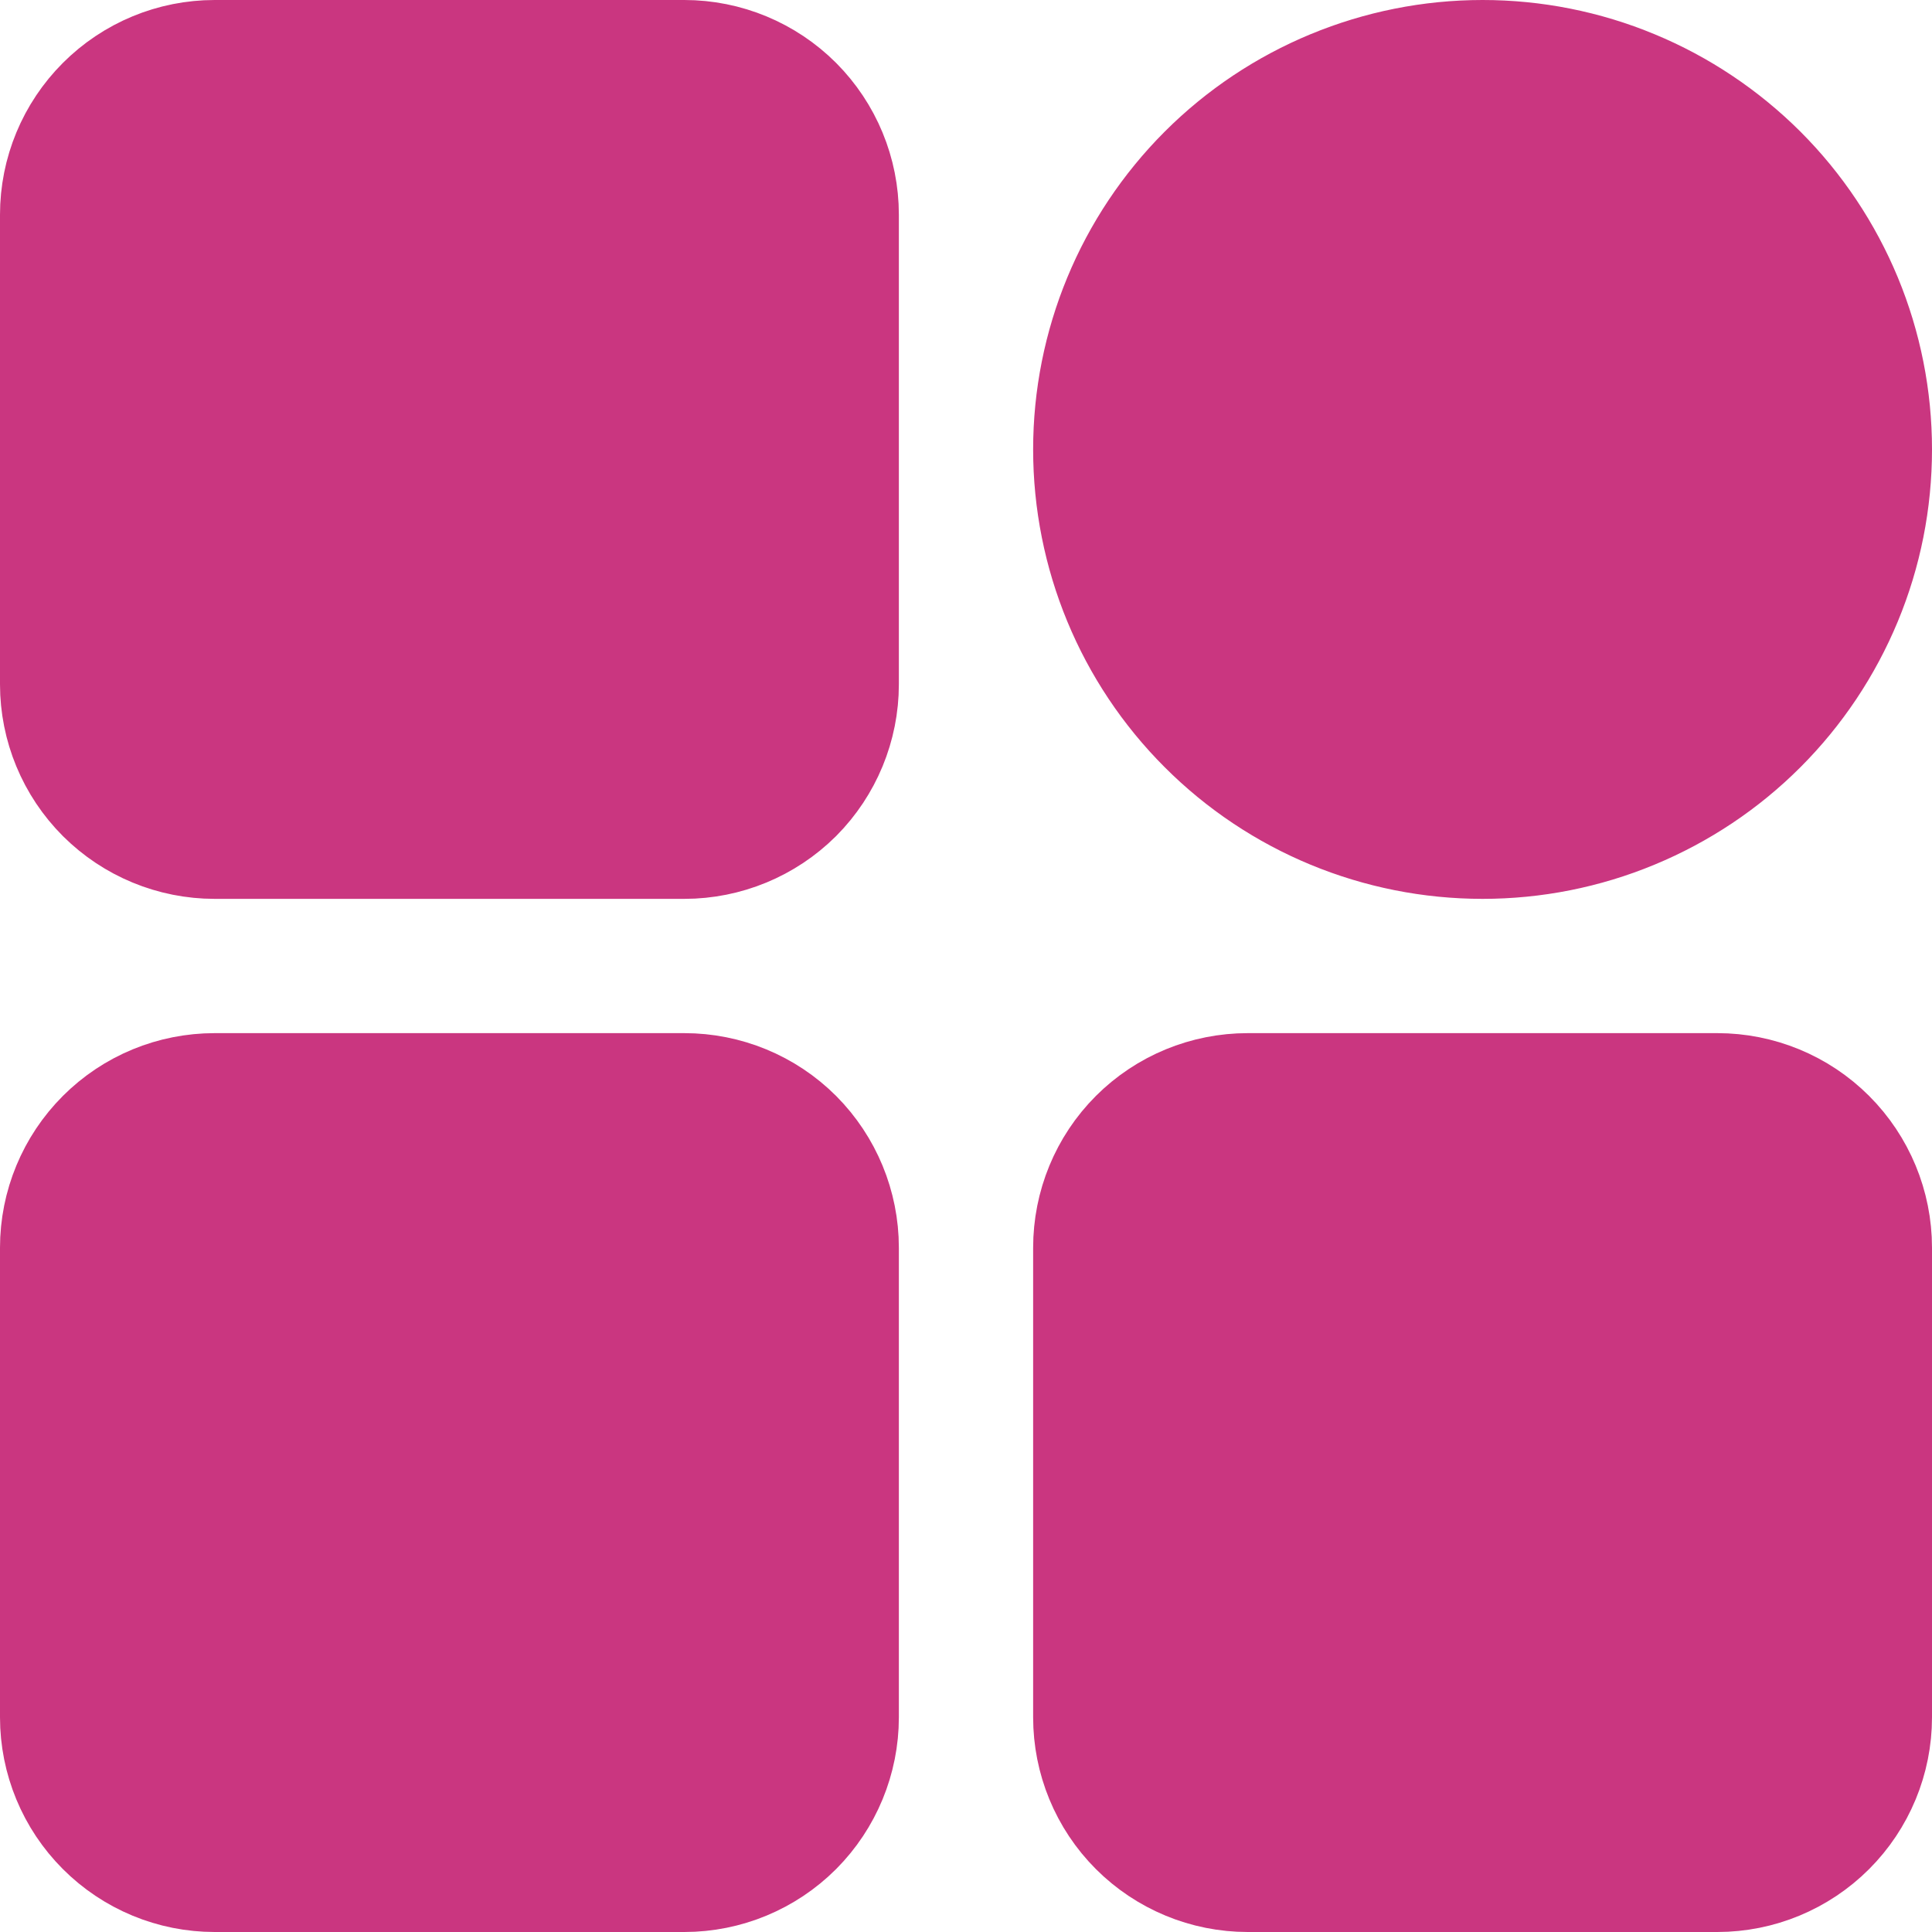 <?xml version="1.0" encoding="UTF-8"?> <svg xmlns="http://www.w3.org/2000/svg" width="16" height="16" viewBox="0 0 16 16" fill="none"><path d="M5.667 1H1.778C1.571 1 1.374 1.082 1.228 1.228C1.082 1.374 1 1.571 1 1.778V5.667C1 5.873 1.082 6.071 1.228 6.217C1.374 6.362 1.571 6.444 1.778 6.444H5.667C5.873 6.444 6.071 6.362 6.217 6.217C6.362 6.071 6.444 5.873 6.444 5.667V1.778C6.444 1.571 6.362 1.374 6.217 1.228C6.071 1.082 5.873 1 5.667 1ZM5.667 9.556H1.778C1.571 9.556 1.374 9.637 1.228 9.783C1.082 9.929 1 10.127 1 10.333V14.222C1 14.428 1.082 14.626 1.228 14.772C1.374 14.918 1.571 15 1.778 15H5.667C5.873 15 6.071 14.918 6.217 14.772C6.362 14.626 6.444 14.428 6.444 14.222V10.333C6.444 10.127 6.362 9.929 6.217 9.783C6.071 9.637 5.873 9.556 5.667 9.556ZM12.278 6.444C12.635 6.444 12.989 6.374 13.319 6.237C13.65 6.1 13.95 5.9 14.203 5.647C14.456 5.394 14.656 5.094 14.793 4.764C14.93 4.434 15 4.08 15 3.722C15 3.365 14.93 3.011 14.793 2.68C14.656 2.35 14.456 2.05 14.203 1.797C13.95 1.545 13.65 1.344 13.319 1.207C12.989 1.07 12.635 1 12.278 1C11.556 1 10.863 1.287 10.353 1.797C9.842 2.308 9.556 3 9.556 3.722C9.556 4.444 9.842 5.137 10.353 5.647C10.863 6.158 11.556 6.444 12.278 6.444ZM14.222 9.556H10.333C10.127 9.556 9.929 9.637 9.783 9.783C9.637 9.929 9.556 10.127 9.556 10.333V14.222C9.556 14.428 9.637 14.626 9.783 14.772C9.929 14.918 10.127 15 10.333 15H14.222C14.428 15 14.626 14.918 14.772 14.772C14.918 14.626 15 14.428 15 14.222V10.333C15 10.127 14.918 9.929 14.772 9.783C14.626 9.637 14.428 9.556 14.222 9.556Z" fill="#CA3680" stroke="#CA3680" stroke-width="2" stroke-linejoin="round"></path></svg> 